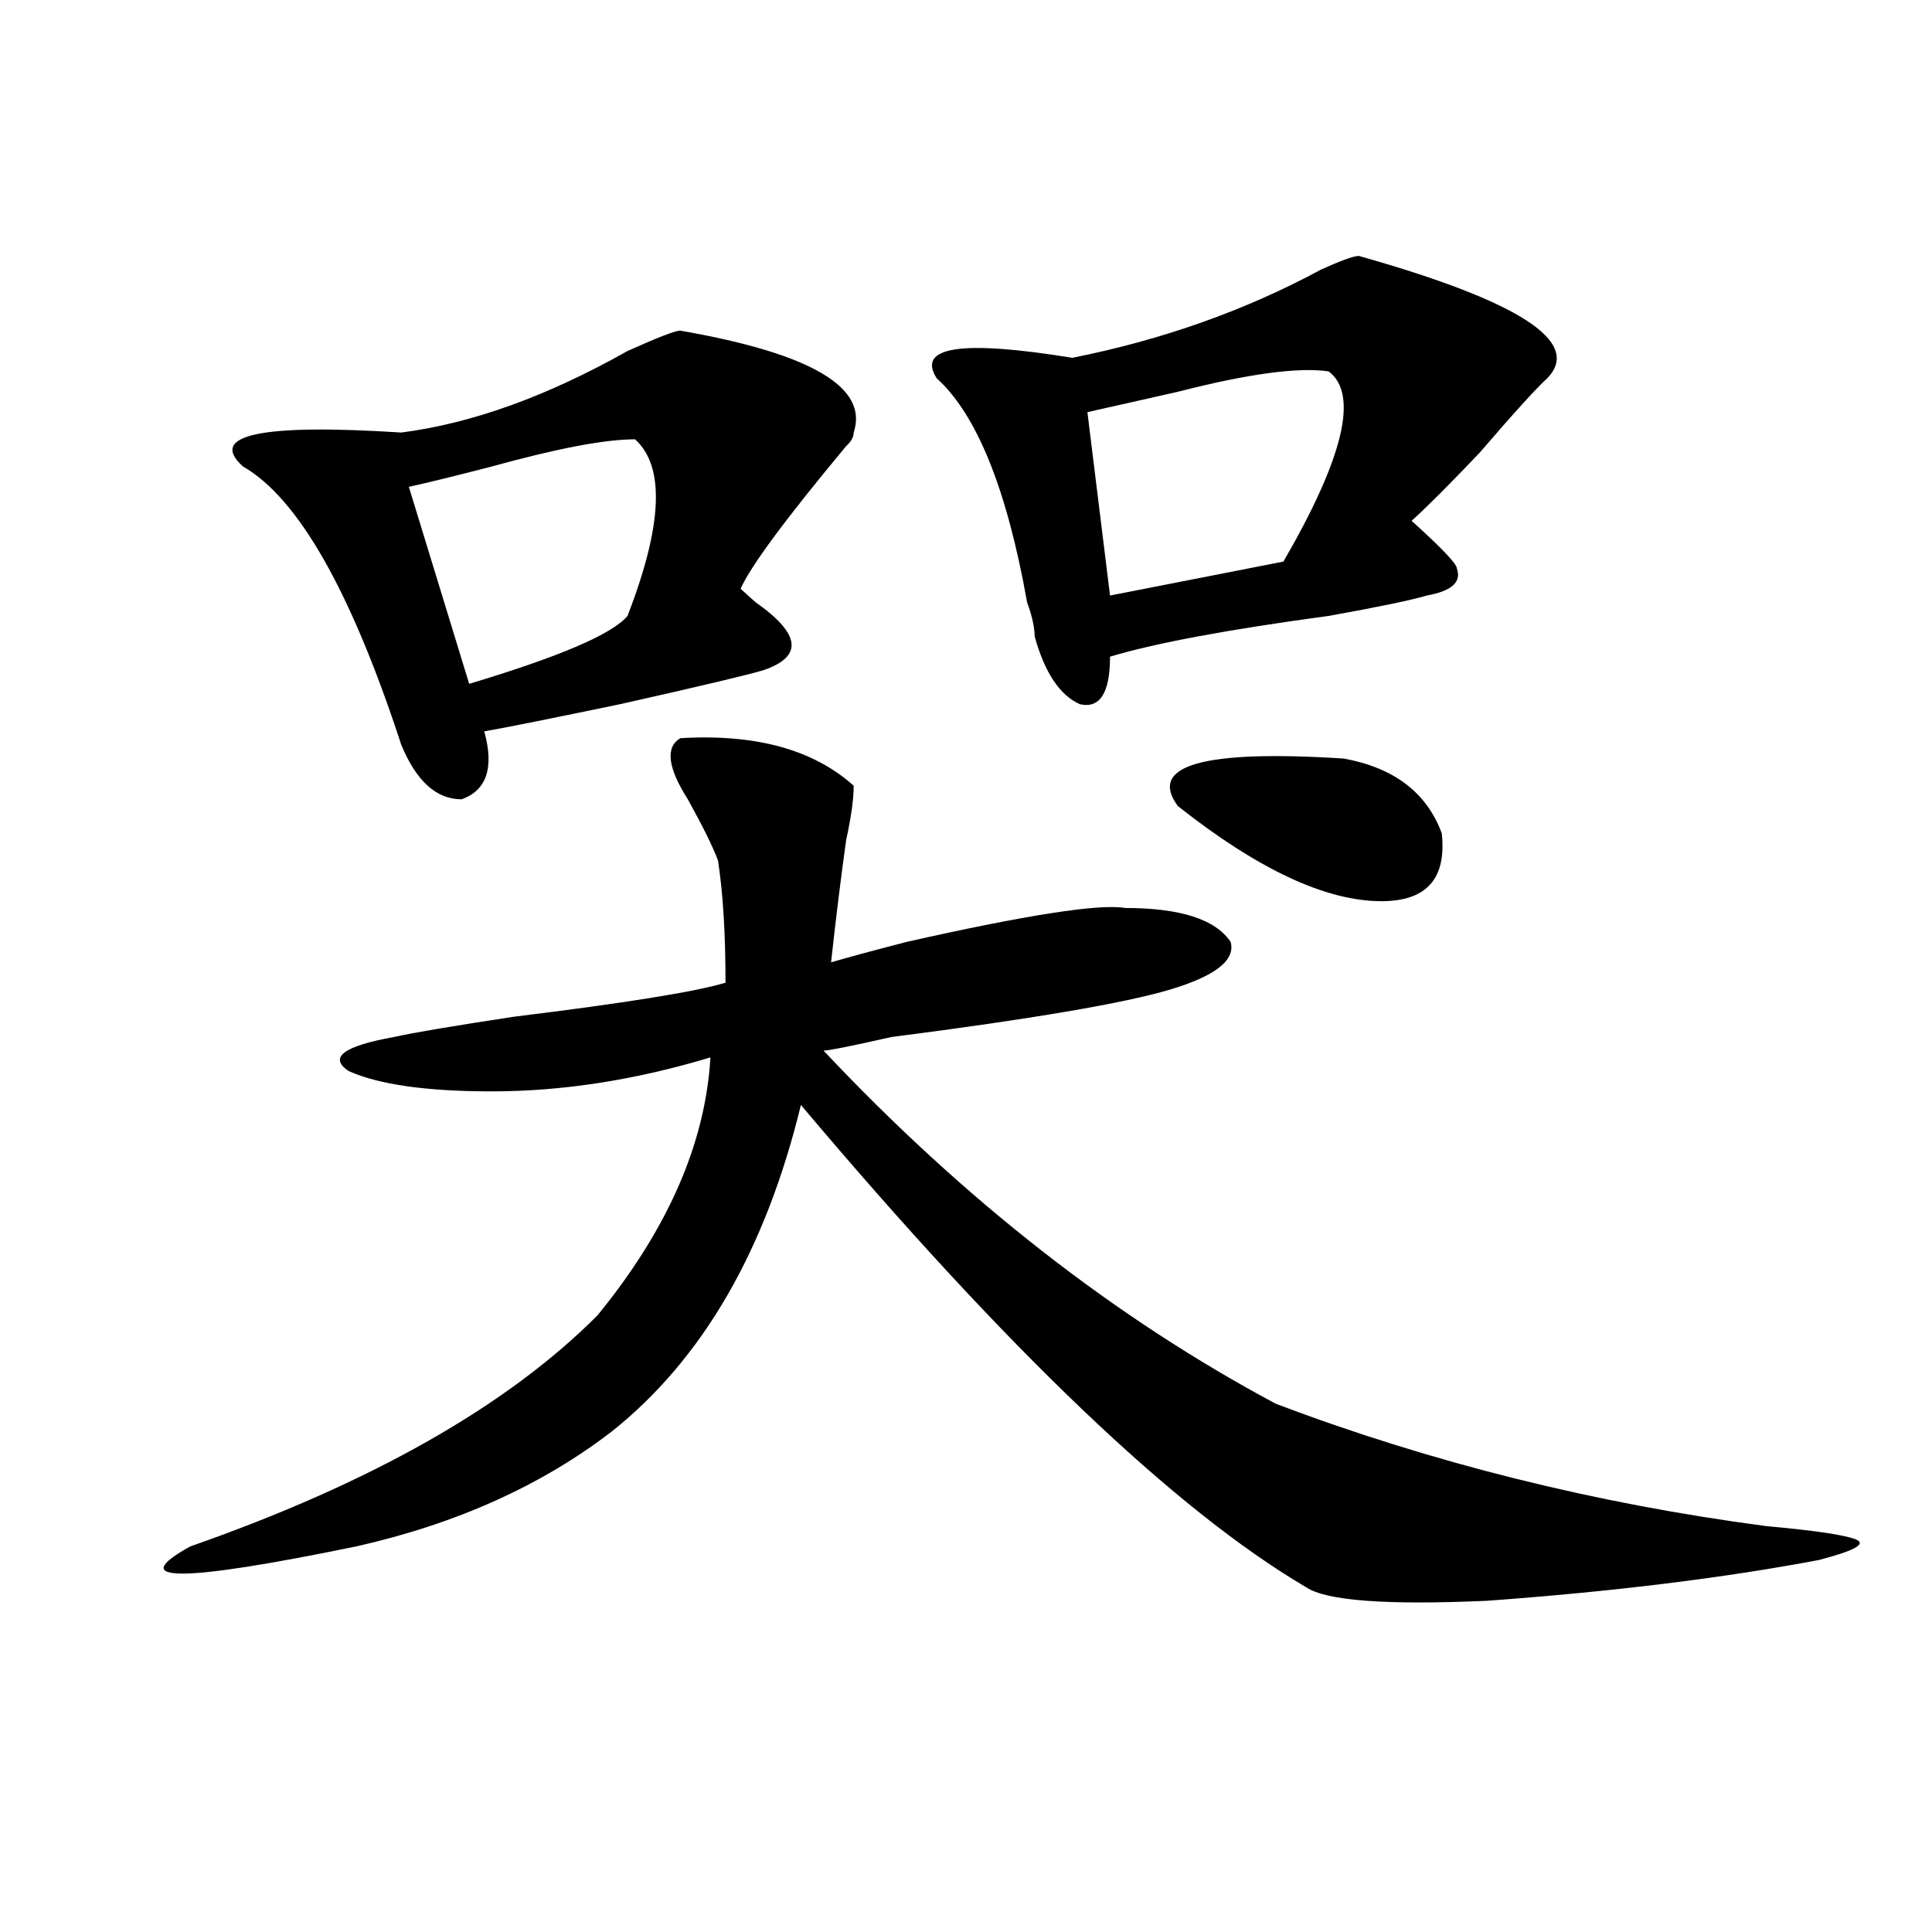 <?xml version="1.0" encoding="utf-8"?>
<!-- Generator: Adobe Illustrator 16.0.0, SVG Export Plug-In . SVG Version: 6.00 Build 0)  -->
<!DOCTYPE svg PUBLIC "-//W3C//DTD SVG 1.1//EN" "http://www.w3.org/Graphics/SVG/1.1/DTD/svg11.dtd">
<svg version="1.1" id="图层_1" xmlns="http://www.w3.org/2000/svg" xmlns:xlink="http://www.w3.org/1999/xlink" x="0px" y="0px"
	 width="1000px" height="1000px" viewBox="0 0 1000 1000" enable-background="new 0 0 1000 1000" xml:space="preserve">
<path d="M352.113,382.078c39.023-2.307,68.901,5.878,89.754,24.609c0,7.031-1.341,16.425-3.902,28.125
	c-2.622,18.787-5.243,39.881-7.805,63.281c7.805-2.307,20.792-5.822,39.023-10.547c62.438-14.063,100.12-19.885,113.168-17.578
	c28.597,0,46.828,5.878,54.633,17.578c2.562,9.394-7.805,17.578-31.219,24.609s-71.583,15.271-144.387,24.609
	c-20.853,4.725-32.56,7.031-35.121,7.031c72.804,77.344,150.851,138.318,234.141,182.813
	c80.608,30.487,165.179,51.581,253.652,63.281c25.976,2.362,41.585,4.725,46.828,7.031c5.183,2.362-1.341,5.822-19.512,10.547
	c-49.45,9.338-106.704,16.369-171.703,21.094c-52.071,2.307-83.29,0-93.656-7.031c-67.681-39.825-154.813-123.047-261.457-249.609
	c-18.231,75.037-50.73,131.287-97.559,168.75c-36.462,28.125-80.669,48.065-132.68,59.766c-91.095,18.731-119.692,18.731-85.852,0
	c93.656-32.794,163.898-72.619,210.727-119.531c36.401-44.494,55.913-89.044,58.535-133.594
	c-39.023,11.756-76.767,17.578-113.168,17.578c-33.841,0-58.535-3.516-74.145-10.547c-10.427-7.031-2.622-12.854,23.414-17.578
	c10.366-2.307,31.219-5.822,62.438-10.547c57.194-7.031,93.656-12.854,109.266-17.578c0-25.763-1.341-46.856-3.902-63.281
	c-2.622-7.031-7.805-17.578-15.609-31.641C345.589,397.35,344.309,386.803,352.113,382.078z M352.113,171.141
	c67.62,11.756,97.559,29.334,89.754,52.734c0,2.362-1.341,4.725-3.902,7.031c-31.219,37.519-49.45,62.128-54.633,73.828
	c2.562,2.362,5.183,4.725,7.805,7.031c23.414,16.425,24.694,28.125,3.902,35.156c-7.805,2.362-32.56,8.24-74.145,17.578
	c-33.841,7.031-57.255,11.756-70.242,14.063c5.183,18.787,1.28,30.487-11.707,35.156c-13.048,0-23.414-9.338-31.219-28.125
	c-26.036-79.65-53.353-127.716-81.949-144.141c-18.231-16.369,9.085-22.247,81.949-17.578c36.401-4.669,75.425-18.731,117.07-42.188
	C340.406,174.656,349.491,171.141,352.113,171.141z M328.699,227.391c-15.609,0-40.364,4.725-74.145,14.063
	c-18.231,4.725-32.56,8.24-42.926,10.547l31.219,101.953c46.828-14.063,74.145-25.763,81.949-35.156
	C342.968,271.94,344.309,241.453,328.699,227.391z M703.324,132.469c83.229,23.456,115.729,44.55,97.559,63.281
	c-5.243,4.725-16.95,17.578-35.121,38.672c-15.609,16.425-27.316,28.125-35.121,35.156c15.609,14.063,23.414,22.303,23.414,24.609
	c2.562,7.031-2.622,11.756-15.609,14.063c-7.805,2.362-24.755,5.878-50.73,10.547c-52.071,7.031-89.754,14.063-113.168,21.094
	c0,18.787-5.243,26.972-15.609,24.609c-10.427-4.669-18.231-16.369-23.414-35.156c0-4.669-1.341-10.547-3.902-17.578
	c-10.427-58.557-26.036-97.229-46.828-116.016c-10.427-16.369,12.987-19.885,70.242-10.547
	c46.828-9.338,89.754-24.609,128.777-45.703C694.179,134.831,700.702,132.469,703.324,132.469z M687.715,192.234
	c-15.609-2.307-41.646,1.209-78.047,10.547c-20.853,4.725-36.462,8.24-46.828,10.547l11.707,94.922l89.754-17.578
	C695.52,236.784,703.324,203.99,687.715,192.234z M695.52,392.625c25.976,4.725,42.926,17.578,50.73,38.672
	c2.562,23.456-7.805,35.156-31.219,35.156c-28.657,0-63.778-16.369-105.363-49.219C594.059,396.141,622.655,387.956,695.52,392.625z
	"/>
</svg>
